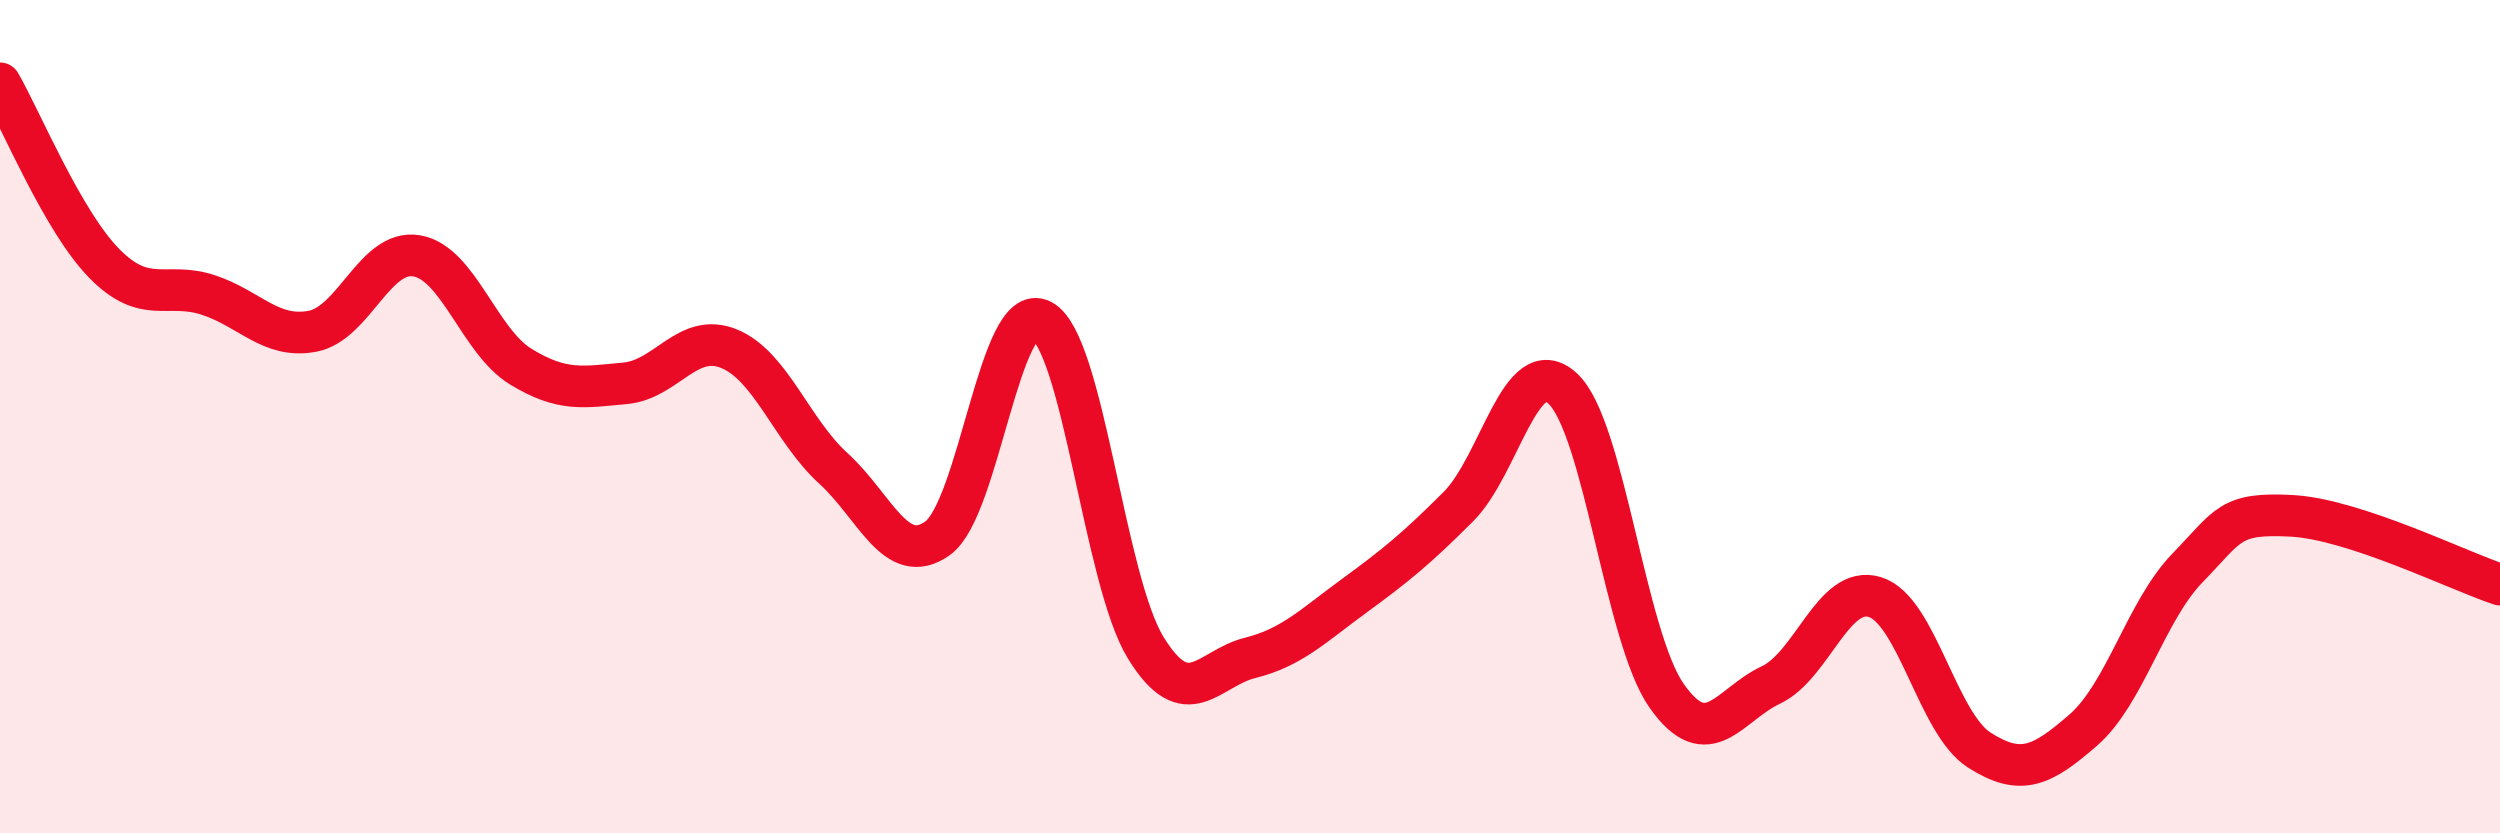 
    <svg width="60" height="20" viewBox="0 0 60 20" xmlns="http://www.w3.org/2000/svg">
      <path
        d="M 0,2 C 0.5,2.86 1.5,5.3 2.5,6.32 C 3.5,7.34 4,6.75 5,7.08 C 6,7.41 6.5,8.14 7.5,7.95 C 8.5,7.76 9,5.97 10,6.14 C 11,6.31 11.5,8.19 12.5,8.8 C 13.5,9.41 14,9.29 15,9.2 C 16,9.11 16.5,7.96 17.5,8.37 C 18.5,8.78 19,10.33 20,11.24 C 21,12.15 21.5,13.63 22.5,12.92 C 23.5,12.21 24,7.16 25,7.69 C 26,8.22 26.5,13.93 27.5,15.55 C 28.5,17.17 29,16.04 30,15.79 C 31,15.54 31.5,15.03 32.5,14.3 C 33.5,13.57 34,13.16 35,12.16 C 36,11.16 36.5,8.41 37.5,9.32 C 38.5,10.23 39,15.28 40,16.7 C 41,18.12 41.5,16.91 42.5,16.44 C 43.5,15.97 44,14.02 45,14.33 C 46,14.64 46.5,17.36 47.5,18 C 48.5,18.64 49,18.39 50,17.52 C 51,16.65 51.5,14.66 52.5,13.63 C 53.5,12.6 53.5,12.3 55,12.38 C 56.5,12.46 59,13.7 60,14.03L60 20L0 20Z"
        fill="#EB0A25"
        opacity="0.1"
        stroke-linecap="round"
        stroke-linejoin="round"
      />
      <path
        d="M 0,2 C 0.5,2.86 1.5,5.3 2.5,6.32 C 3.5,7.34 4,6.75 5,7.08 C 6,7.41 6.5,8.14 7.5,7.95 C 8.5,7.76 9,5.97 10,6.14 C 11,6.31 11.5,8.19 12.5,8.8 C 13.5,9.41 14,9.29 15,9.2 C 16,9.11 16.5,7.96 17.5,8.37 C 18.5,8.78 19,10.33 20,11.24 C 21,12.15 21.5,13.63 22.5,12.92 C 23.5,12.21 24,7.16 25,7.69 C 26,8.22 26.5,13.93 27.5,15.55 C 28.5,17.17 29,16.04 30,15.79 C 31,15.54 31.5,15.03 32.5,14.3 C 33.5,13.57 34,13.16 35,12.16 C 36,11.16 36.5,8.41 37.5,9.32 C 38.5,10.23 39,15.28 40,16.7 C 41,18.12 41.5,16.91 42.5,16.44 C 43.5,15.97 44,14.02 45,14.33 C 46,14.64 46.5,17.36 47.5,18 C 48.5,18.64 49,18.39 50,17.52 C 51,16.65 51.5,14.66 52.5,13.63 C 53.5,12.6 53.5,12.3 55,12.38 C 56.5,12.46 59,13.7 60,14.03"
        stroke="#EB0A25"
        stroke-width="1"
        fill="none"
        stroke-linecap="round"
        stroke-linejoin="round"
      />
    </svg>
  